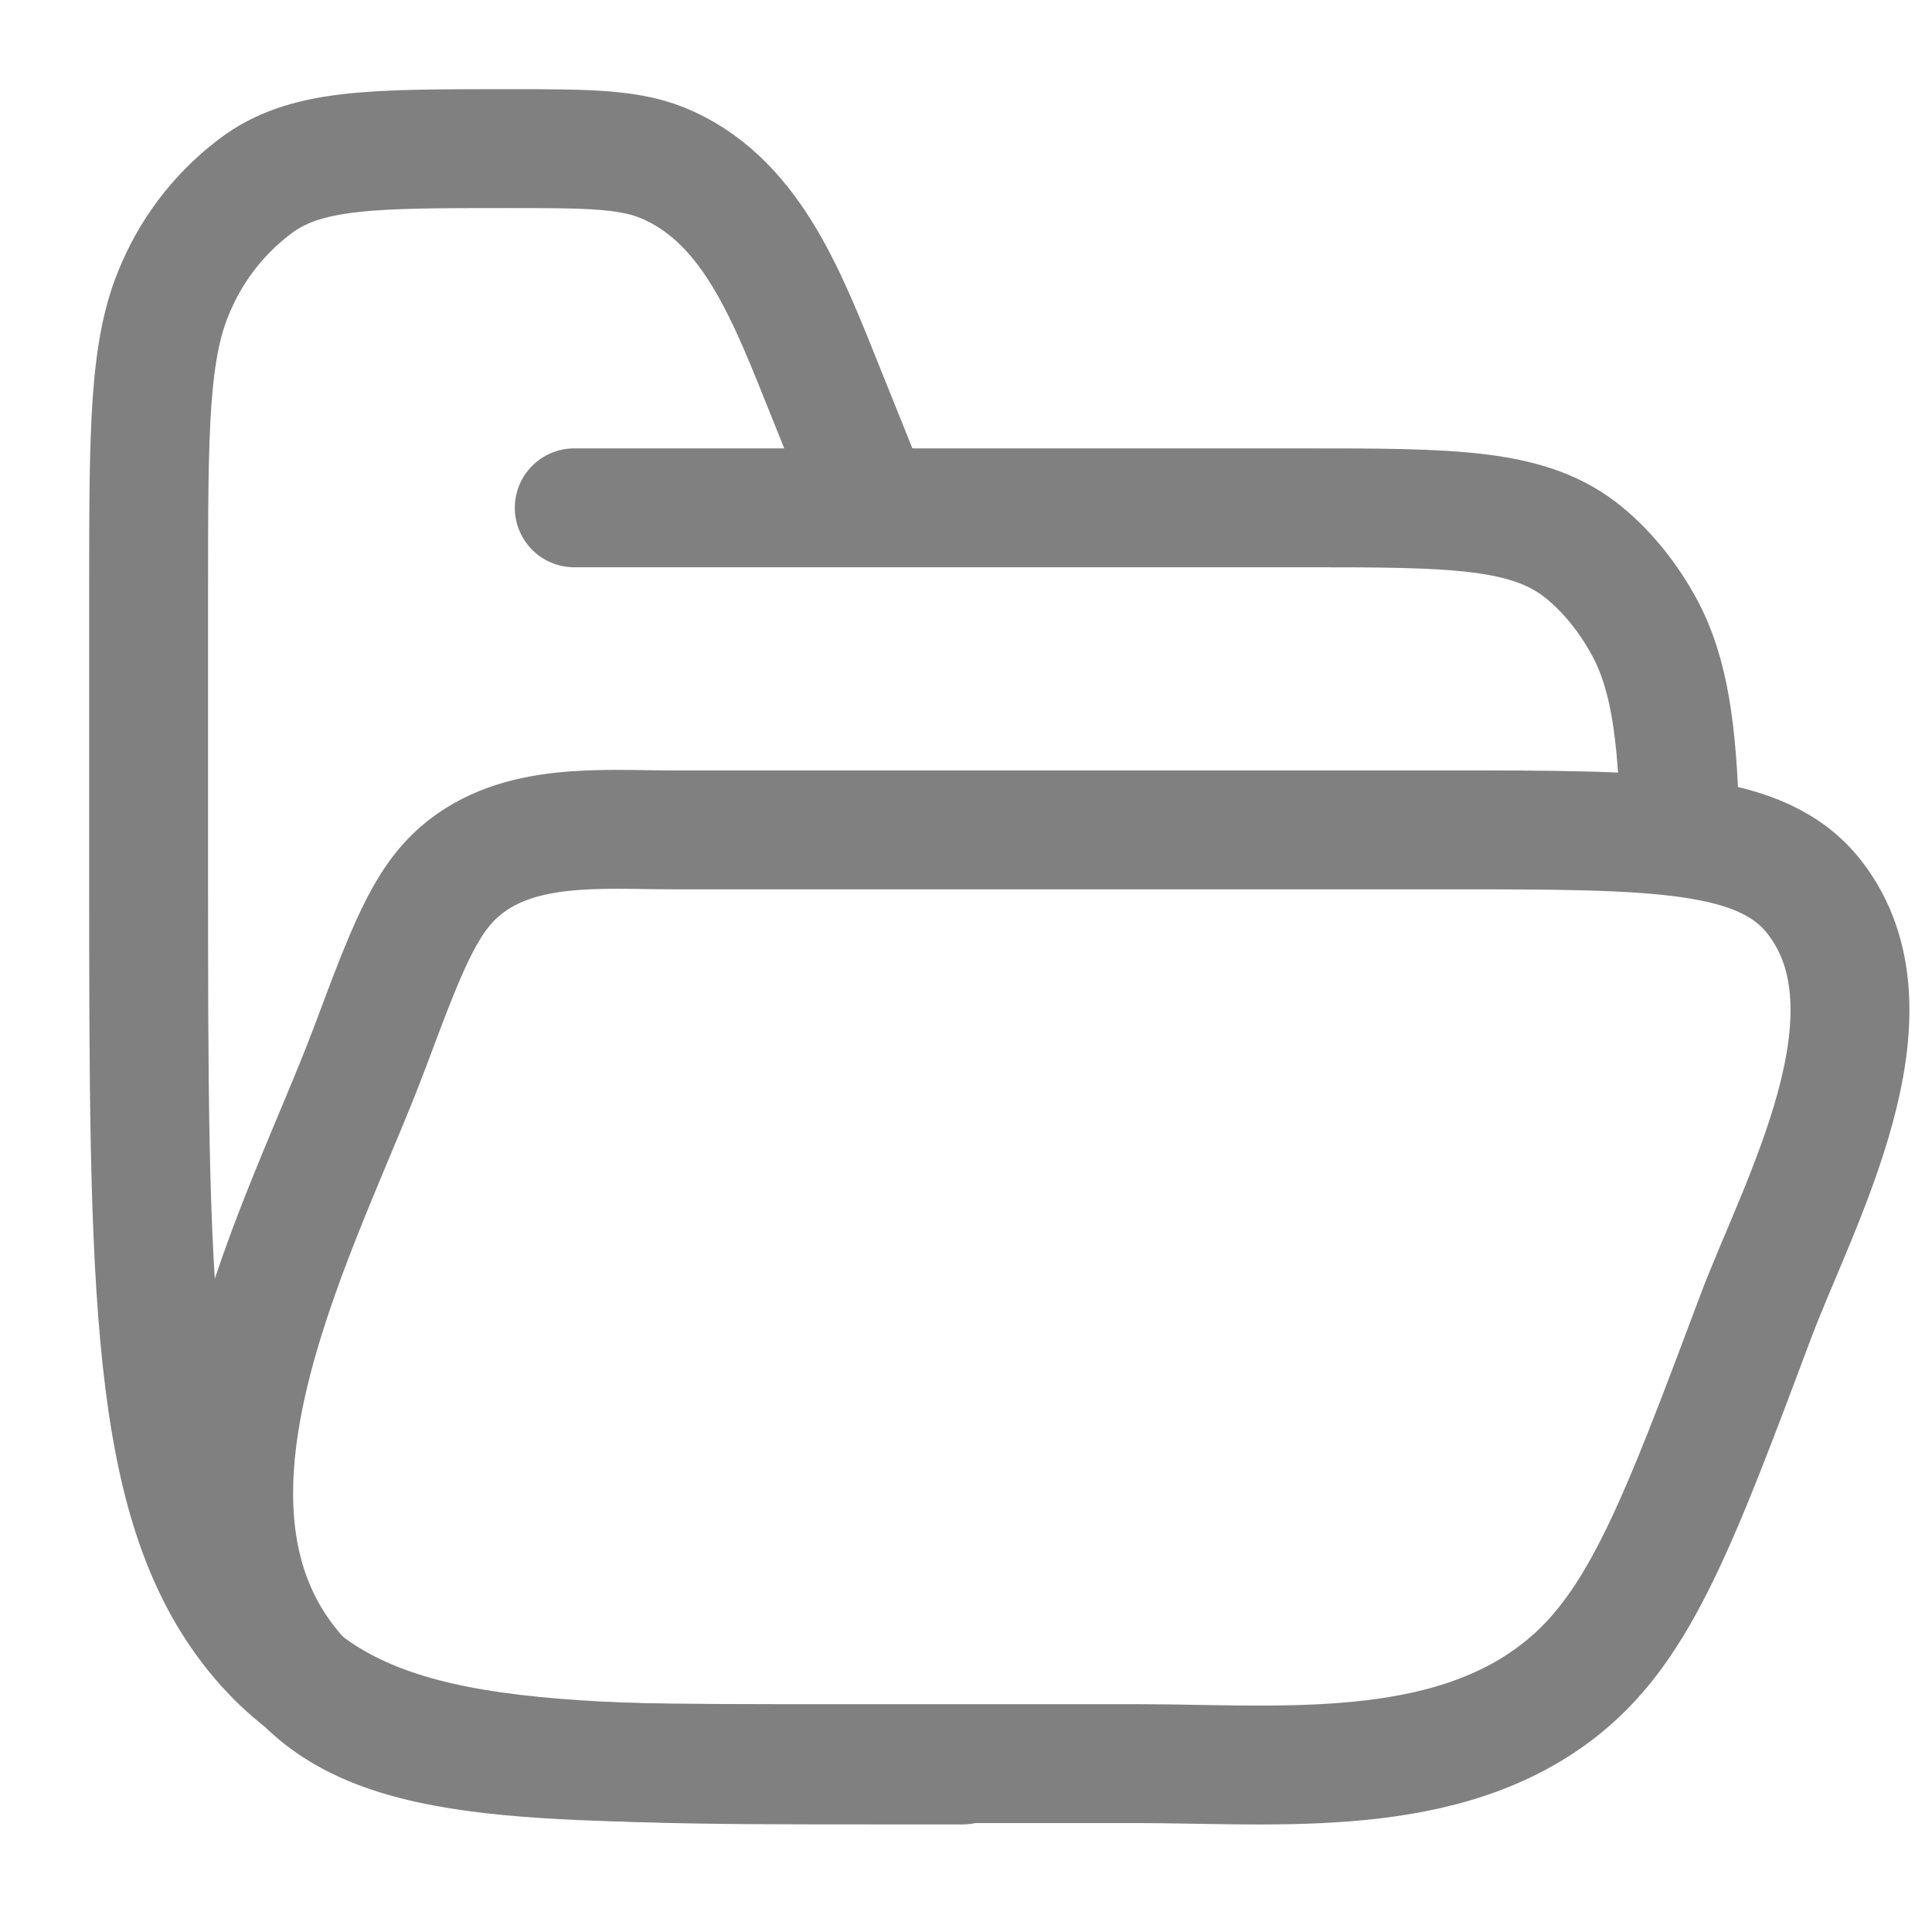 <svg width="13" height="13" viewBox="0 0 13 13" fill="none" xmlns="http://www.w3.org/2000/svg">
<path d="M6.478 11.876H5.869C3.574 11.876 2.426 11.876 1.713 10.991C1 10.106 1 8.682 1 5.833V3.988C1 2.891 1 2.342 1.185 1.93C1.306 1.65 1.501 1.408 1.749 1.23C2.081 1 2.523 1 3.408 1C3.974 1 4.258 1 4.505 1.116C5.072 1.379 5.306 2.017 5.561 2.651L5.869 3.417M3.864 3.417H8.756C9.781 3.417 10.294 3.417 10.663 3.722C10.822 3.854 10.959 4.025 11.066 4.223C11.232 4.531 11.286 4.92 11.303 5.532" stroke="#808080" stroke-width="0.8" stroke-linecap="round" stroke-linejoin="round"/>
<path d="M2.486 7.055C2.732 6.396 2.856 6.068 3.097 5.861C3.486 5.528 4.045 5.584 4.524 5.584H9.73C11.148 5.584 11.857 5.584 12.211 6.04C12.818 6.823 12.102 8.093 11.813 8.862C11.296 10.24 11.037 10.929 10.522 11.349C9.737 11.99 8.595 11.867 7.648 11.867H5.543C3.515 11.867 2.501 11.867 1.974 11.239C1 10.08 2.048 8.221 2.486 7.054" stroke="#808080" stroke-width="0.8" stroke-linecap="round" stroke-linejoin="round"/>
</svg>

